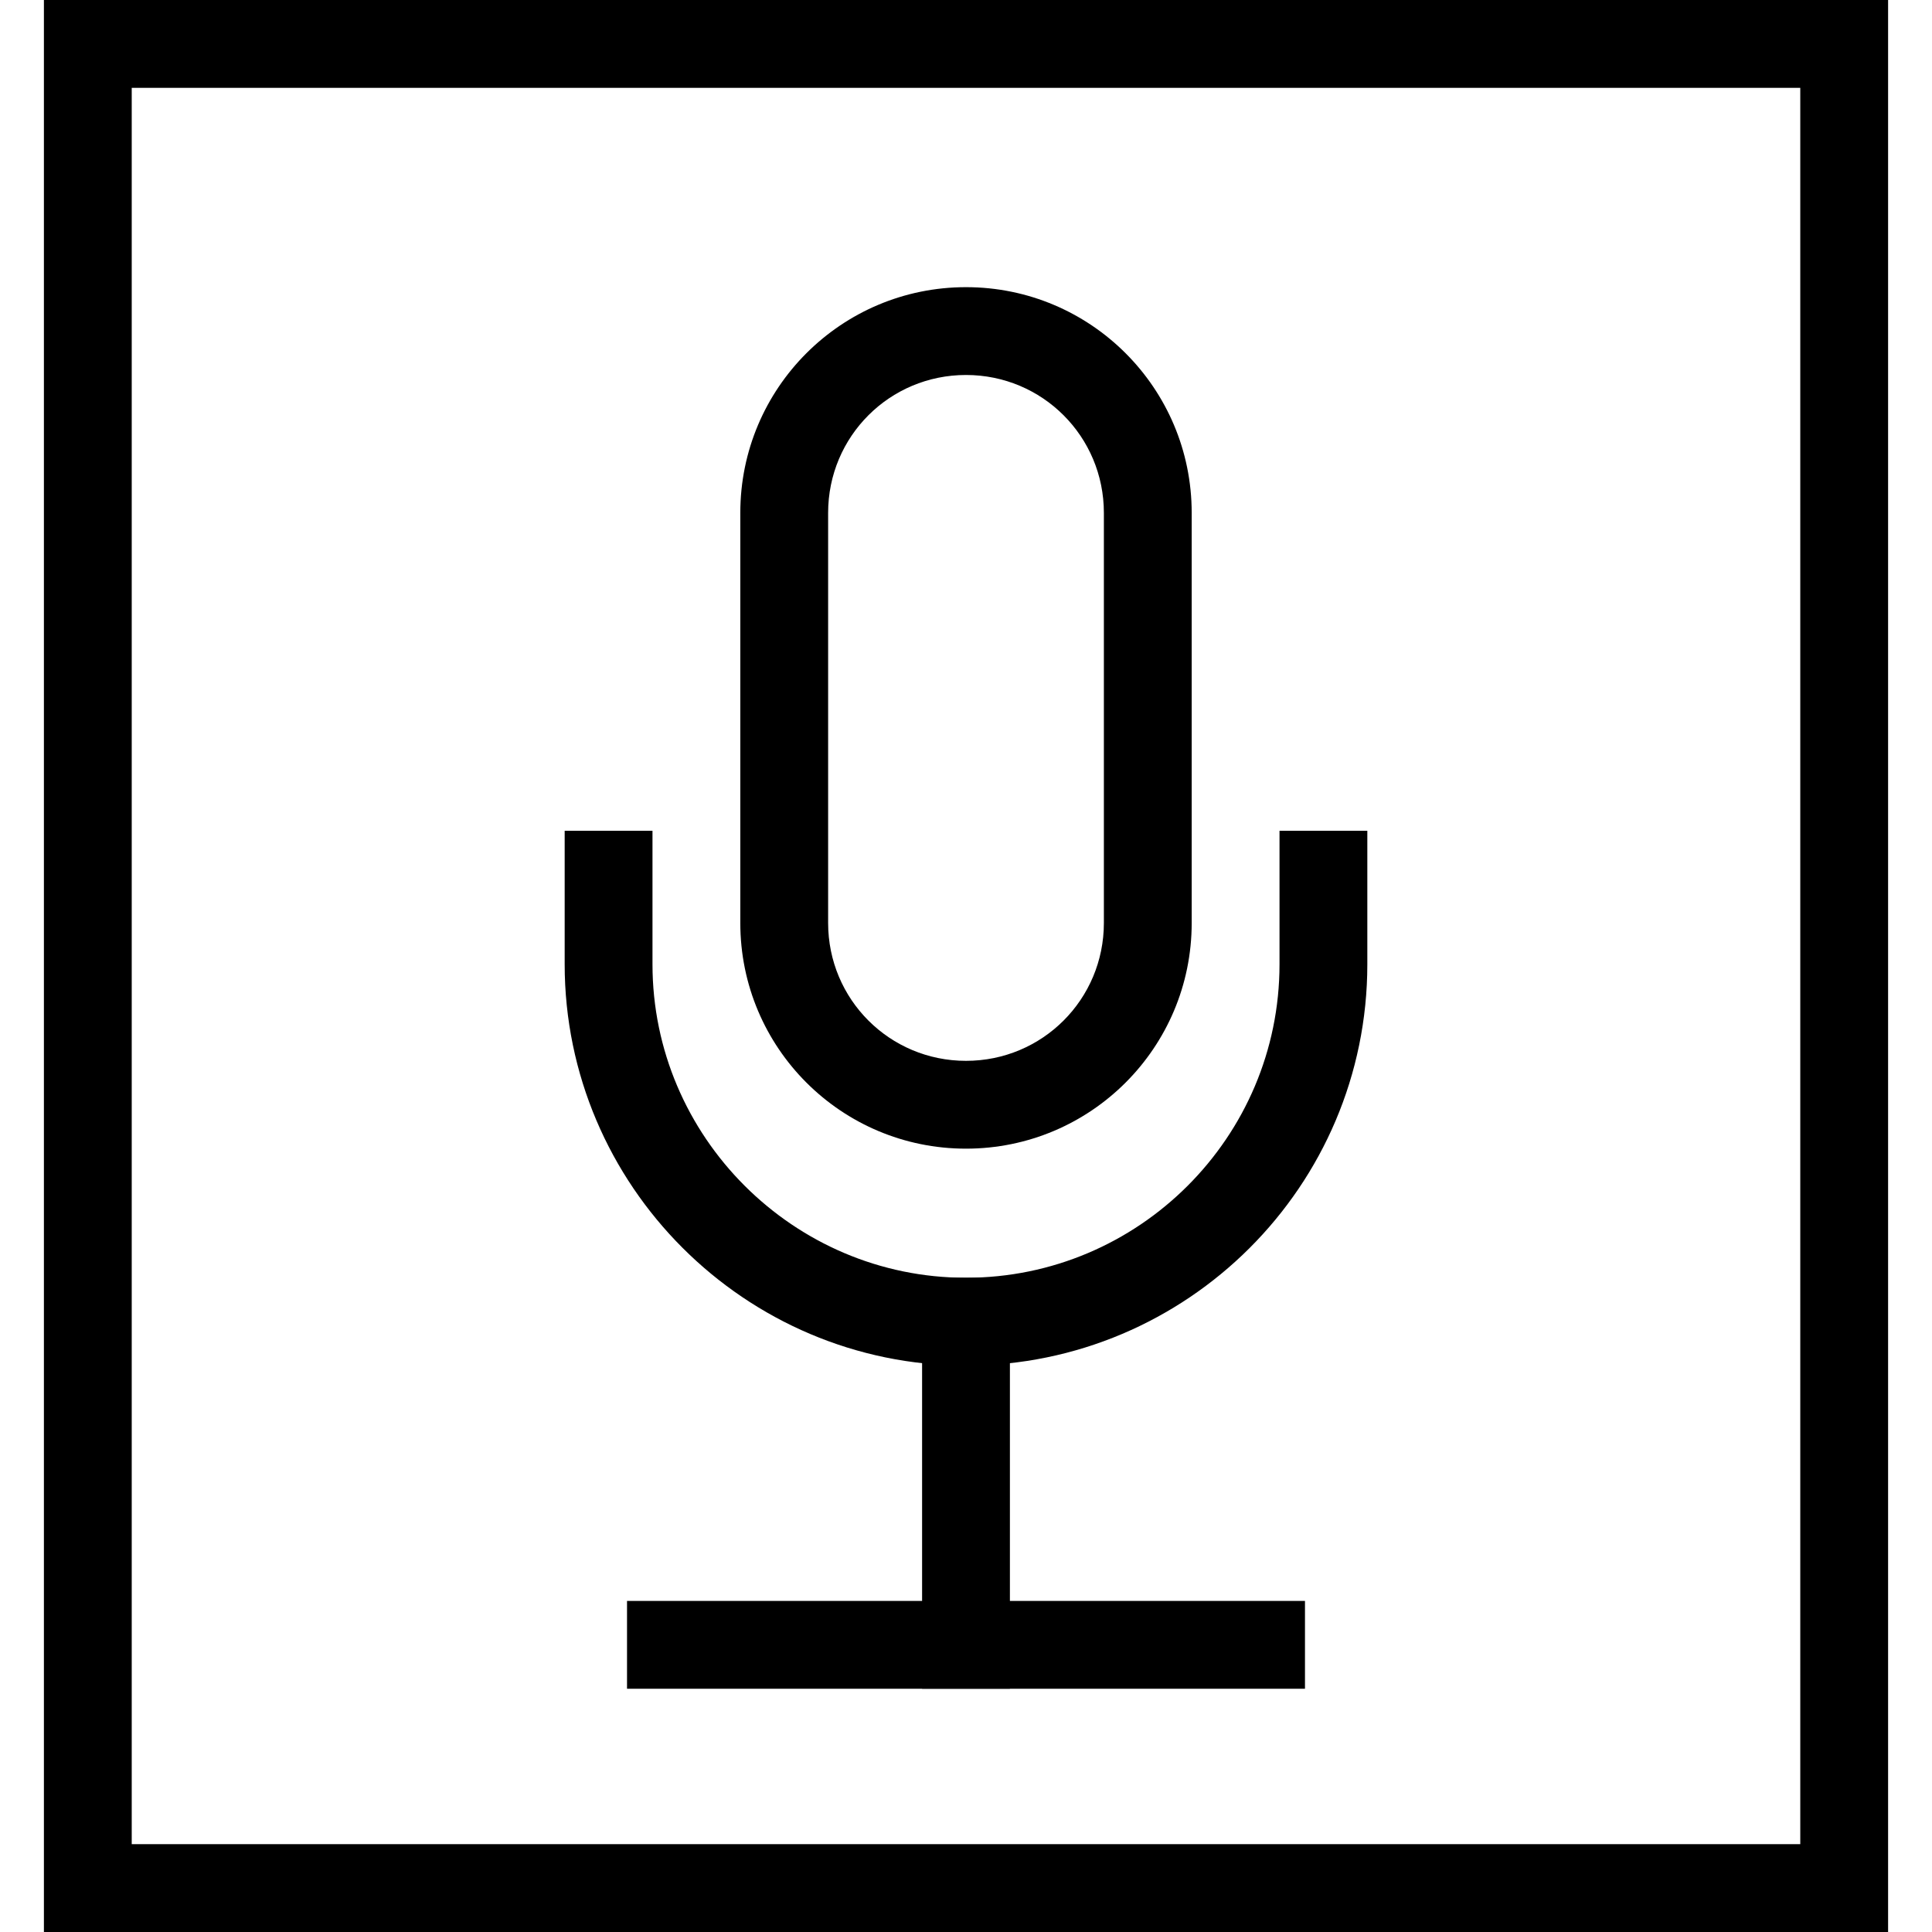 <svg width="22" height="22" viewBox="0 0 22 22" fill="none" xmlns="http://www.w3.org/2000/svg">
<g clip-path="url(#clip0_198_12189)">
<path d="M20.5 1V21H1.5V1H20.5ZM21.5 0H0.5V22H21.5V0Z" fill="black"/>
<path d="M15.07 9.96V10.98C15.07 13.23 13.24 15.05 11 15.05C8.76 15.05 6.93 13.22 6.93 10.98V9.96" stroke="black" stroke-miterlimit="10" stroke-linecap="square"/>
<path d="M11 4.27C11.87 4.27 12.57 4.97 12.57 5.84V10.51C12.57 11.38 11.87 12.08 11 12.08C10.13 12.08 9.43 11.38 9.43 10.51V5.84C9.43 4.97 10.13 4.27 11 4.27ZM11 3.27C9.58 3.27 8.43 4.42 8.43 5.84V10.51C8.43 11.93 9.58 13.08 11 13.08C12.42 13.08 13.57 11.93 13.57 10.51V5.84C13.57 4.42 12.42 3.27 11 3.27Z" fill="black"/>
<path d="M11 15.05V18.73" stroke="black" stroke-miterlimit="10" stroke-linecap="square"/>
<path d="M7.64 18.73H14.36" stroke="black" stroke-miterlimit="10" stroke-linecap="square"/>
</g>
<defs>
<clipPath id="clip0_198_12189">
<rect width="21" height="22" fill="white" transform="translate(0.5)"/>
</clipPath>
</defs>
</svg>
